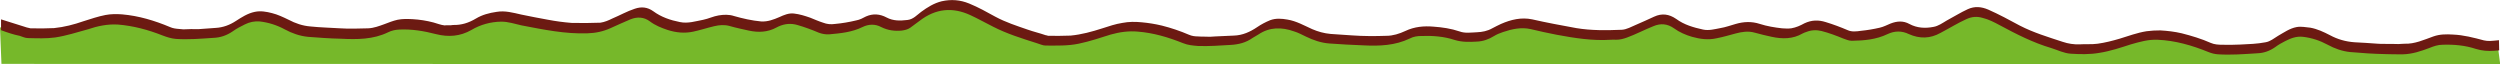 <?xml version="1.0" encoding="utf-8"?>
<!-- Generator: Adobe Illustrator 27.6.1, SVG Export Plug-In . SVG Version: 6.00 Build 0)  -->
<svg version="1.1" id="Слой_1" xmlns="http://www.w3.org/2000/svg" xmlns:xlink="http://www.w3.org/1999/xlink" x="0px" y="0px"
	 viewBox="0 0 1201.2 30.9" style="enable-background:new 0 0 1201.2 30.9;" xml:space="preserve">
<style type="text/css">
	.st0{fill:#76B82A;}
	.st1{fill:#6C1A12;}
</style>
<path class="st0" d="M1200.2,22.4l1.1,8.5L0.7,30.7L0,13.3c0.5-0.4,1.1-0.2,1.6,0c3.2,1.1,6.5,2.2,9.8,3.2c1.3,0.4,2.7,0.6,4.1,0.7
	c5.4,0,10.7-0.1,16-1.5c3.7-0.9,7.4-2.1,11-3.3c7.7-2.9,15.4-2.7,23.3-0.9c4.7,1.1,9.3,2.5,13.7,4.4c1.5,0.6,3,1,4.6,1.2
	c3.7,0.3,7.5,0.3,11.3,0.1c2.9-0.2,5.8-0.4,8.7-0.7c2.1-0.2,4-0.8,5.8-1.9c2.1-1.3,4.3-2.6,6.5-3.8c3.5-2,7.2-2.4,11.1-1.6
	c3.1,0.6,6,1.5,8.8,3c4.6,2.6,9.6,3.9,15,4.2c6.5,0.3,13.1,0.7,19.7,0.8c5,0,9.7-0.9,14.2-2.9c4.1-1.8,8.4-1.9,12.8-1.5
	c4.3,0.3,8.6,1.2,12.7,2.5c1,0.3,2.1,0.5,3.2,0.5c2.5,0,5-0.3,7.5-0.7c1.6-0.3,3.1-1,4.5-1.9c4.8-2.8,9.8-4.3,15.4-4.3
	c1.3,0,2.6,0.3,3.8,0.6c9.5,2.3,19,4,28.7,5c4.2,0.5,8.4,0.3,12.7-0.1c3.1-0.3,5.9-2,8.8-3.3c2.5-1.1,5-2.3,7.6-3.3
	c1-0.4,2-0.6,3-0.7c2.5-0.2,4.7,0.5,6.9,1.9c4.6,3.2,9.7,4.9,15.2,5.3c3,0.2,5.9-0.8,8.9-1.5c2.4-0.5,4.7-1.6,7.1-2
	c2.5-0.3,4.9-0.5,7.4,0.2c3.8,1.2,7.8,1.9,11.7,2.5c3.1,0.4,6.1-0.2,8.9-1.5c1.6-0.8,3.3-1.4,5-2c2.6-0.7,5.1-0.1,7.6,0.6
	c2.7,0.8,5.4,1.7,8,2.9c2.8,1.4,5.8,1.4,8.9,1.1c1.8-0.2,3.6-0.5,5.4-0.9c2.2-0.4,4.3-0.9,6.3-2c3.9-1.9,7.8-2.1,11.7,0
	c3,1.6,6.2,1.4,9.5,1.1c1.1-0.1,2-0.6,2.9-1.2c2-1.2,3.7-2.7,5.6-4.1c7.2-5.1,14.9-5.8,23-2.2c3.9,1.8,7.7,3.8,11.5,5.9
	c4.2,2.3,8.9,3.8,13.5,5.5c3.3,1.2,6.7,2.2,10,3.2c1.2,0.4,2.4,0.6,3.7,0.6c5.7,0.1,11.3-0.3,17-1.7c3.8-0.9,7.4-2.2,11.1-3.3
	c4.6-1.5,9.2-2.2,13.9-1.9c4.8,0.4,9.6,1.3,14.1,2.8c2.9,0.9,5.9,1.8,8.8,3.1c1.5,0.7,3.2,1,4.9,1.1c4.9,0.3,9.8,0.1,14.8-0.3
	c2-0.1,4.1-0.3,6.1-0.6c1.5-0.1,2.8-0.7,4.1-1.4c2.1-1.3,4.4-2.6,6.5-3.8c4.2-2.5,8.7-2.7,13.3-1.6c2.8,0.6,5.3,1.7,7.9,3
	c3.1,1.6,6.4,2.8,9.9,3.4c2.2,0.4,4.4,0.5,6.6,0.5c6.3,0.4,12.7,0.8,19,0.6c4,0,7.8-0.7,11.5-2.2c1.2-0.5,2.4-0.9,3.6-1.3
	c1.5-0.6,3.1-0.8,4.8-1c6.3-0.3,12.5,0.5,18.4,2.4c2.9,0.9,5.9,0.4,8.8,0.3c2.8-0.1,5.2-1.2,7.6-2.6c5-2.9,10.4-4.1,16.1-3.9
	c2.3,0.1,4.4,1,6.6,1.4c7.8,1.7,15.6,2.9,23.4,4c1.3,0.2,2.6,0.1,3.9,0.1c1.5,0,3-0.1,4.5,0c5.6,0.5,10.6-1.1,15.5-3.6
	c2-1,4.1-1.8,6.2-2.8c3.9-1.7,7.4-1.4,10.9,1.1c2.1,1.5,4.4,2.5,6.8,3.4c5.2,2,10.5,2.1,15.9,0.6c2.1-0.6,4.3-1.1,6.4-1.8
	c3.7-1,7.3-1.1,11,0.1c3.7,1.2,7.5,1.8,11.3,2.3c3.4,0.5,6.4-0.8,9.4-2.2c3.5-1.7,7.1-2.1,10.8-1c1.4,0.4,2.7,0.8,4,1.3
	c1.6,0.6,3.1,1.1,4.6,1.9c3,1.5,6.2,1.5,9.5,1c1.7-0.2,3.5-0.5,5.2-0.8c2.2-0.3,4.2-0.9,6.2-1.9c2-0.9,4-1.5,6.3-1.6
	c2.1,0,3.9,0.9,5.8,1.6c4.5,1.9,9,1.7,13.5-0.5c3.6-1.8,7.1-3.7,10.6-5.8c4.8-2.9,9.6-2.6,14.5-0.3c4.2,2.1,8.4,4.1,12.5,6.4
	c4.4,2.5,9.2,4.1,14,5.9c3.4,1.3,7,2.4,10.5,3.4c0.6,0.2,1.1,0.3,1.7,0.3c8.4,0.3,16.7-0.5,24.7-3.5c3.3-1.2,6.7-2.2,10.1-2.9
	c5.6-1.1,11-0.4,16.6,0.7c5,1,9.9,2.6,14.6,4.7c2.4,1,4.9,1.1,7.3,1.1c6,0.1,12.2-0.3,18.2-1c1.9-0.2,3.5-1.1,5-2.1
	c1.9-1.1,3.8-2.2,5.7-3.4c4.3-2.6,8.8-2.6,13.4-1.3c2.7,0.8,5.2,1.8,7.8,3.2c3.7,2,7.7,3.2,12,3.5c5.8,0.3,11.8,0.7,17.7,0.9
	c3.5,0.1,7-0.1,10.5-0.4c2-0.2,4-0.9,5.9-1.8c6.8-3.2,13.8-2.7,20.9-1.3c1.8,0.4,3.6,0.9,5.4,1.4c2.6,0.9,5.4,0.6,8.1,0.4
	C1199.3,22.5,1199.8,22.4,1200.2,22.4z"/>
<path class="st1" d="M1200.7,19.3l0.1,4.9c-0.8,0.1-1.7,0.1-2.5,0.2c-2.9,0.2-5.8,0-8.7-0.9c-5.1-1.7-10.6-2.2-16-2
	c-2.2,0-4.2,0.7-6.2,1.5c-4.2,1.6-8.4,3-12.9,3.1c-2.8,0-5.5,0-8.2-0.1c-5.7-0.1-11.5-0.5-17.2-1c-3.8-0.4-7.4-1.7-10.7-3.5
	c-3.7-2-7.6-3.3-11.8-3.8c-3.2-0.4-6,0.7-8.7,2.1c-1.6,0.8-3.2,1.7-4.8,2.9c-2.6,1.8-5.4,2.8-8.5,2.9c-6.3,0.4-12.5,0.9-18.9,0.5
	c-1.6-0.1-3.1-0.5-4.6-1.1c-7.9-3.2-15.8-5.5-24.4-5.9c-4.4-0.2-8.6,1-12.8,2.2c-5,1.6-10,3.3-15.2,4.1c-4.6,0.8-9.2,0.7-13.8,0.4
	c-3.2-0.2-6.1-1.7-9.3-2.7c-8.8-2.6-16.8-6.7-24.8-11c-2.6-1.4-5.3-2.8-8.2-3.5c-2.7-0.8-5.2-0.6-7.8,0.6c-4.2,1.9-8.2,4.4-12.4,6.6
	c-5,2.8-10,2.9-15.2,0.6c-3.5-1.7-6.9-1.6-10.3,0c-5.4,2.6-11.2,3.1-17.1,3.2c-1.5,0-2.8-0.6-4.2-1.1c-3.4-1.4-6.9-2.7-10.4-3.6
	c-2.5-0.6-4.9-0.5-7.4,0.5c-0.6,0.2-1.2,0.4-1.7,0.7c-4.7,2.7-9.6,2.7-14.8,1.6c-2.7-0.6-5.4-1.2-8.2-2c-3.1-0.9-6.2-0.4-9.2,0.4
	s-6,1.7-9.1,2.3c-4,0.9-7.9,0.4-11.8-0.7c-3.1-0.9-6.1-2.2-8.7-4.1c-3.1-2.2-6.4-2.5-9.9-1c-4.3,1.7-8.4,3.9-12.8,5.5
	c-1.7,0.6-3.3,1-5.1,1c-0.8-0.1-1.6,0-2.4,0c-8.9,0.6-17.6-0.8-26.2-2.4c-4.1-0.8-8.3-1.7-12.4-2.7c-4.5-1-8.9-0.1-13.3,1.4
	c-1.5,0.5-3,1.1-4.3,1.9c-2.6,1.6-5.3,2.6-8.4,2.7c-3.5,0.2-7,0.3-10.6-0.8c-5.1-1.7-10.6-2.1-16-1.9c-1.9,0-3.8,0.3-5.5,1.2
	c-7.1,3.4-14.6,3.7-22.3,3.3c-5.4-0.2-11-0.5-16.4-0.9c-4-0.3-7.7-1.6-11.2-3.3c-1.9-0.9-3.7-1.9-5.7-2.5
	c-5.9-2.1-11.7-2.2-17.2,1.5c-0.9,0.6-1.8,1-2.7,1.6c-3.2,2.3-6.8,3.2-10.7,3.4c-5.2,0.3-10.3,0.7-15.6,0.5
	c-2.5-0.2-4.9-0.4-7.3-1.4c-7-2.8-14.1-4.9-21.6-5.5c-4.4-0.4-8.7,0.2-13,1.4c-5.1,1.6-10.1,3.3-15.4,4.4
	c-5.2,1.1-10.5,0.9-15.9,0.9c-1.4,0-2.7-0.7-4.1-1.1c-7.2-2.3-14.4-4.5-21.2-8C473.5,11,470,9,466.3,7.3c-8.6-4-16.7-3.2-24.3,2.6
	c-1.5,1.1-3,2.2-4.6,3.4c-1.3,0.9-2.7,1.2-4.2,1.4c-3.4,0.3-6.6-0.1-9.8-1.7c-3-1.6-6.1-1.4-9,0c-5.1,2.5-10.5,3-16,3.5
	c-1.7,0.1-3.4-0.2-5-0.8c-3.3-1.4-6.8-2.7-10.3-3.7c-3.1-0.9-6.1-0.6-9,0.7c-0.3,0.2-0.7,0.3-1,0.5c-4.2,2.3-8.7,2.5-13.3,1.5
	c-3.1-0.7-6.1-1.3-9.2-2.2c-2.5-0.7-5-0.5-7.5,0.1c-3.4,0.8-6.7,1.9-10,2.6c-4.2,0.9-8.2,0.5-12.3-0.8c-3-1-6-2.2-8.5-4.1
	c-2.9-2.2-6.2-2.3-9.4-1c-3.2,1.3-6.3,2.8-9.5,4.2c-3.5,1.6-7.2,2.4-11.1,2.5c-10.7,0.4-21.2-1.8-31.7-3.8c-3.2-0.7-6.3-1.8-9.8-1.8
	c-5.1,0.1-9.9,1.4-14.3,4c-5.4,3.1-11.1,3.5-17,2c-5.8-1.5-11.7-2.5-17.7-2.2c-1.9,0.1-3.7,0.5-5.3,1.3c-7.2,3.5-14.9,3.5-22.8,3.1
	c-5.2-0.1-10.5-0.5-15.7-0.9c-4-0.4-7.7-1.7-11.2-3.6c-3.7-2-7.7-3.3-12-3.8c-2.5-0.2-4.9,0.3-7.1,1.4c-2,1-4,2-5.8,3.3
	c-2.9,2-6,3.1-9.5,3.2c-5.9,0.4-11.9,0.9-17.9,0.5c-2.3-0.2-4.4-0.9-6.5-1.7c-6.9-2.7-13.9-4.6-21.3-5.2c-5-0.3-9.8,0.7-14.5,2.3
	C37,15.5,31.9,17.2,26.5,18c-4.3,0.6-8.6,0.4-13.1,0.3c-1.3,0-2.7-0.7-4-1.1c-2.6-0.5-5.7-1.5-8.9-2.7L0.5,9.3
	c3.4,1.1,7,2.2,10.5,3.3c1.2,0.4,2.4,0.8,3.6,1c3.8,0.1,7.5,0.1,11.4-0.1c4.9-0.5,9.5-1.7,14.1-3.3c3.5-1.1,7-2.3,10.6-3
	c2.6-0.5,5.3-0.5,8-0.3c8,0.7,15.6,3,23,6.1c1.3,0.6,2.8,0.8,4.2,0.9c0.7,0,1.5,0.2,2.2,0.2c2.4-0.1,4.9-0.2,7.3-0.1
	c2.8-0.2,5.5-0.4,8.3-0.6c3.5-0.2,6.7-1.4,9.6-3.3c2.8-1.8,5.7-3.7,9.1-4.4c2.8-0.6,5.6-0.1,8.3,0.6c2.8,0.7,5.3,1.9,8,3.2
	c3.2,1.7,6.7,2.9,10.4,3.2c4.7,0.5,9.6,0.6,14.3,0.9c4.5,0.3,9,0.1,13.5,0c2.7-0.1,5.3-1.1,7.8-2c2.1-0.8,4.1-1.6,6.3-2.1
	c2.4-0.5,4.8-0.4,7.2-0.3c3.4,0.2,6.7,0.7,10.1,1.6c1.8,0.5,3.5,1.2,5.3,1.4c1.3-0.2,2.7,0.1,4.1-0.2c4,0.1,7.5-1,11-3.1
	c3-1.8,6.4-2.7,9.9-3.2c4.1-0.7,7.9,0.4,11.9,1.3c4.2,0.9,8.6,1.7,12.9,2.5c3.7,0.7,7.4,1.2,11.2,1.5c4.6,0.1,9.2,0.1,13.9-0.1
	c2-0.3,3.9-1.1,5.7-2c3.6-1.5,7.1-3.5,10.8-4.7c3.2-1.1,6.1-0.8,8.9,1.2c3.8,2.8,8.2,4.3,12.8,5.2c3.8,0.8,7.5-0.4,11.2-1.1
	c2.5-0.5,4.9-1.7,7.4-2.1c2.5-0.4,5-0.5,7.4,0.3c4.2,1.2,8.6,2.2,13,2.6c3.2,0.2,6-0.9,8.8-2.1c2.2-1,4.5-2,7-1.7
	c2.7,0.3,5.2,1.1,7.8,2c2,0.8,4,1.7,6.2,2.4c1.8,0.7,3.7,0.9,5.7,0.6c3.4-0.3,6.9-0.9,10.2-1.7c1.7-0.3,3.2-1.1,4.7-1.9
	c3.4-1.5,6.7-1.2,9.9,0.5c3.2,1.7,6.5,1.6,10,1.2c2.8-0.3,4.6-2.4,6.6-3.9c3-2.2,6.2-4.2,9.9-5.1c4.5-1,8.8-0.7,13.2,1.1
	c4.4,1.8,8.5,4.1,12.5,6.3c5,2.7,10.3,4.4,15.5,6.2c2.8,1,5.8,1.7,8.7,2.7c0.4,0.1,0.8,0.1,1.2,0.3c3.6,0.1,7.2,0,10.8-0.1
	c5.3-0.5,10.3-1.9,15.3-3.5c3.1-1,6.3-2.1,9.6-2.6c3.1-0.6,6.1-0.6,9.2-0.3c3.3,0.3,6.5,0.8,9.8,1.6c4.4,1.1,8.8,2.6,13,4.4
	c1.4,0.6,2.8,0.8,4.3,0.8c1.1,0.1,2.2,0.1,3.2,0.1c1.8,0.1,3.5,0.1,5.2-0.1c2.9-0.1,5.9-0.3,8.8-0.4c4.2-0.1,7.9-1.8,11.3-4.1
	c1.9-1.3,4-2.4,6.2-3.3c2.7-1,5.5-0.8,8.3-0.3c4.3,0.7,8.1,2.9,11.9,4.6c2.8,1.2,5.6,2,8.8,2.3c3.4,0.3,6.8,0.4,10.3,0.7
	c5.5,0.4,11.1,0.4,16.6,0.2c3.1,0,6.2-1,9-2.3c4.4-2.1,9-2.5,13.6-2.1c4.2,0.3,8.4,0.9,12.5,2.3c2.7,1,5.5,0.5,8.3,0.4
	c2.6-0.1,5.1-0.6,7.4-1.9c1.4-0.7,2.8-1.5,4.2-2.1c4.8-2.1,9.8-3.3,15-2.2c7,1.6,14.1,2.9,21.2,4.2c7.2,1.2,14.5,1.1,21.8,0.8
	c2.4-0.1,4.7-1.5,6.9-2.4c2.9-1.2,5.8-2.6,8.7-3.9c3.7-1.7,7.1-1.3,10.6,1.1c3.8,2.8,8.3,4.1,12.9,5.1c2.8,0.6,5.6-0.2,8.3-0.7
	c2.5-0.4,4.9-1.3,7.4-2c3.8-1.1,7.6-1.3,11.6,0c3.4,1.1,7.1,1.7,10.6,2.1c1.5,0.1,3,0.2,4.5,0c2.3-0.4,4.3-1.3,6.3-2.4
	c3.4-1.6,6.7-1.7,10.2-0.6c3.6,1.1,7.1,2.4,10.6,3.9c2,0.9,4.3,0.6,6.4,0.3c3-0.3,6-0.8,9-1.5c1.8-0.4,3.5-1.3,5.2-2
	c3.1-1.2,6.1-1.4,9,0.2c3.7,2,7.7,2.2,11.7,1.4c2.2-0.4,4.2-1.8,6.2-3c3.4-1.8,6.7-3.9,10.2-5.5c3.3-1.5,6.5-1.2,9.8,0.2
	c5.2,2.3,10.2,5,15.2,7.7c6.6,3.4,13.6,5.5,20.6,7.8c2.7,0.9,5.3,1.3,8.2,1.2c2.9-0.2,5.7,0.1,8.6-0.3c3.6-0.5,7.1-1.4,10.5-2.4
	c4.3-1.3,8.5-2.9,13-3.6c2.2-0.3,4.4-0.4,6.6-0.4c3.5,0.2,6.9,0.6,10.3,1.4c4.7,1.2,9.4,2.6,13.9,4.6c1.8,0.8,3.8,0.9,5.8,0.9
	c2.8,0.1,5.6,0,8.4-0.1c4-0.2,8.1-0.3,12.2-1.1c2.3-0.4,4-1.9,6-3.1c2.8-1.6,5.6-3.6,8.9-4.2c2.2-0.4,4.4,0.1,6.6,0.3
	c3.3,0.6,6.3,2,9.4,3.6c3.7,2,7.6,3.1,11.8,3.4c3.7,0.2,7.4,0.4,11.2,0.7c2.3,0.2,4.6,0,7,0.1c1.9,0.1,3.8,0.1,5.8-0.1
	c4.9,0.2,9.4-1.9,13.9-3.5c3.1-1.1,6.2-1.1,9.4-0.9c5.1,0.2,10,1.5,14.9,2.8c2,0.5,4.2,0.2,6.3,0
	C1200.4,19.3,1200.5,19.3,1200.7,19.3z"/>
</svg>
